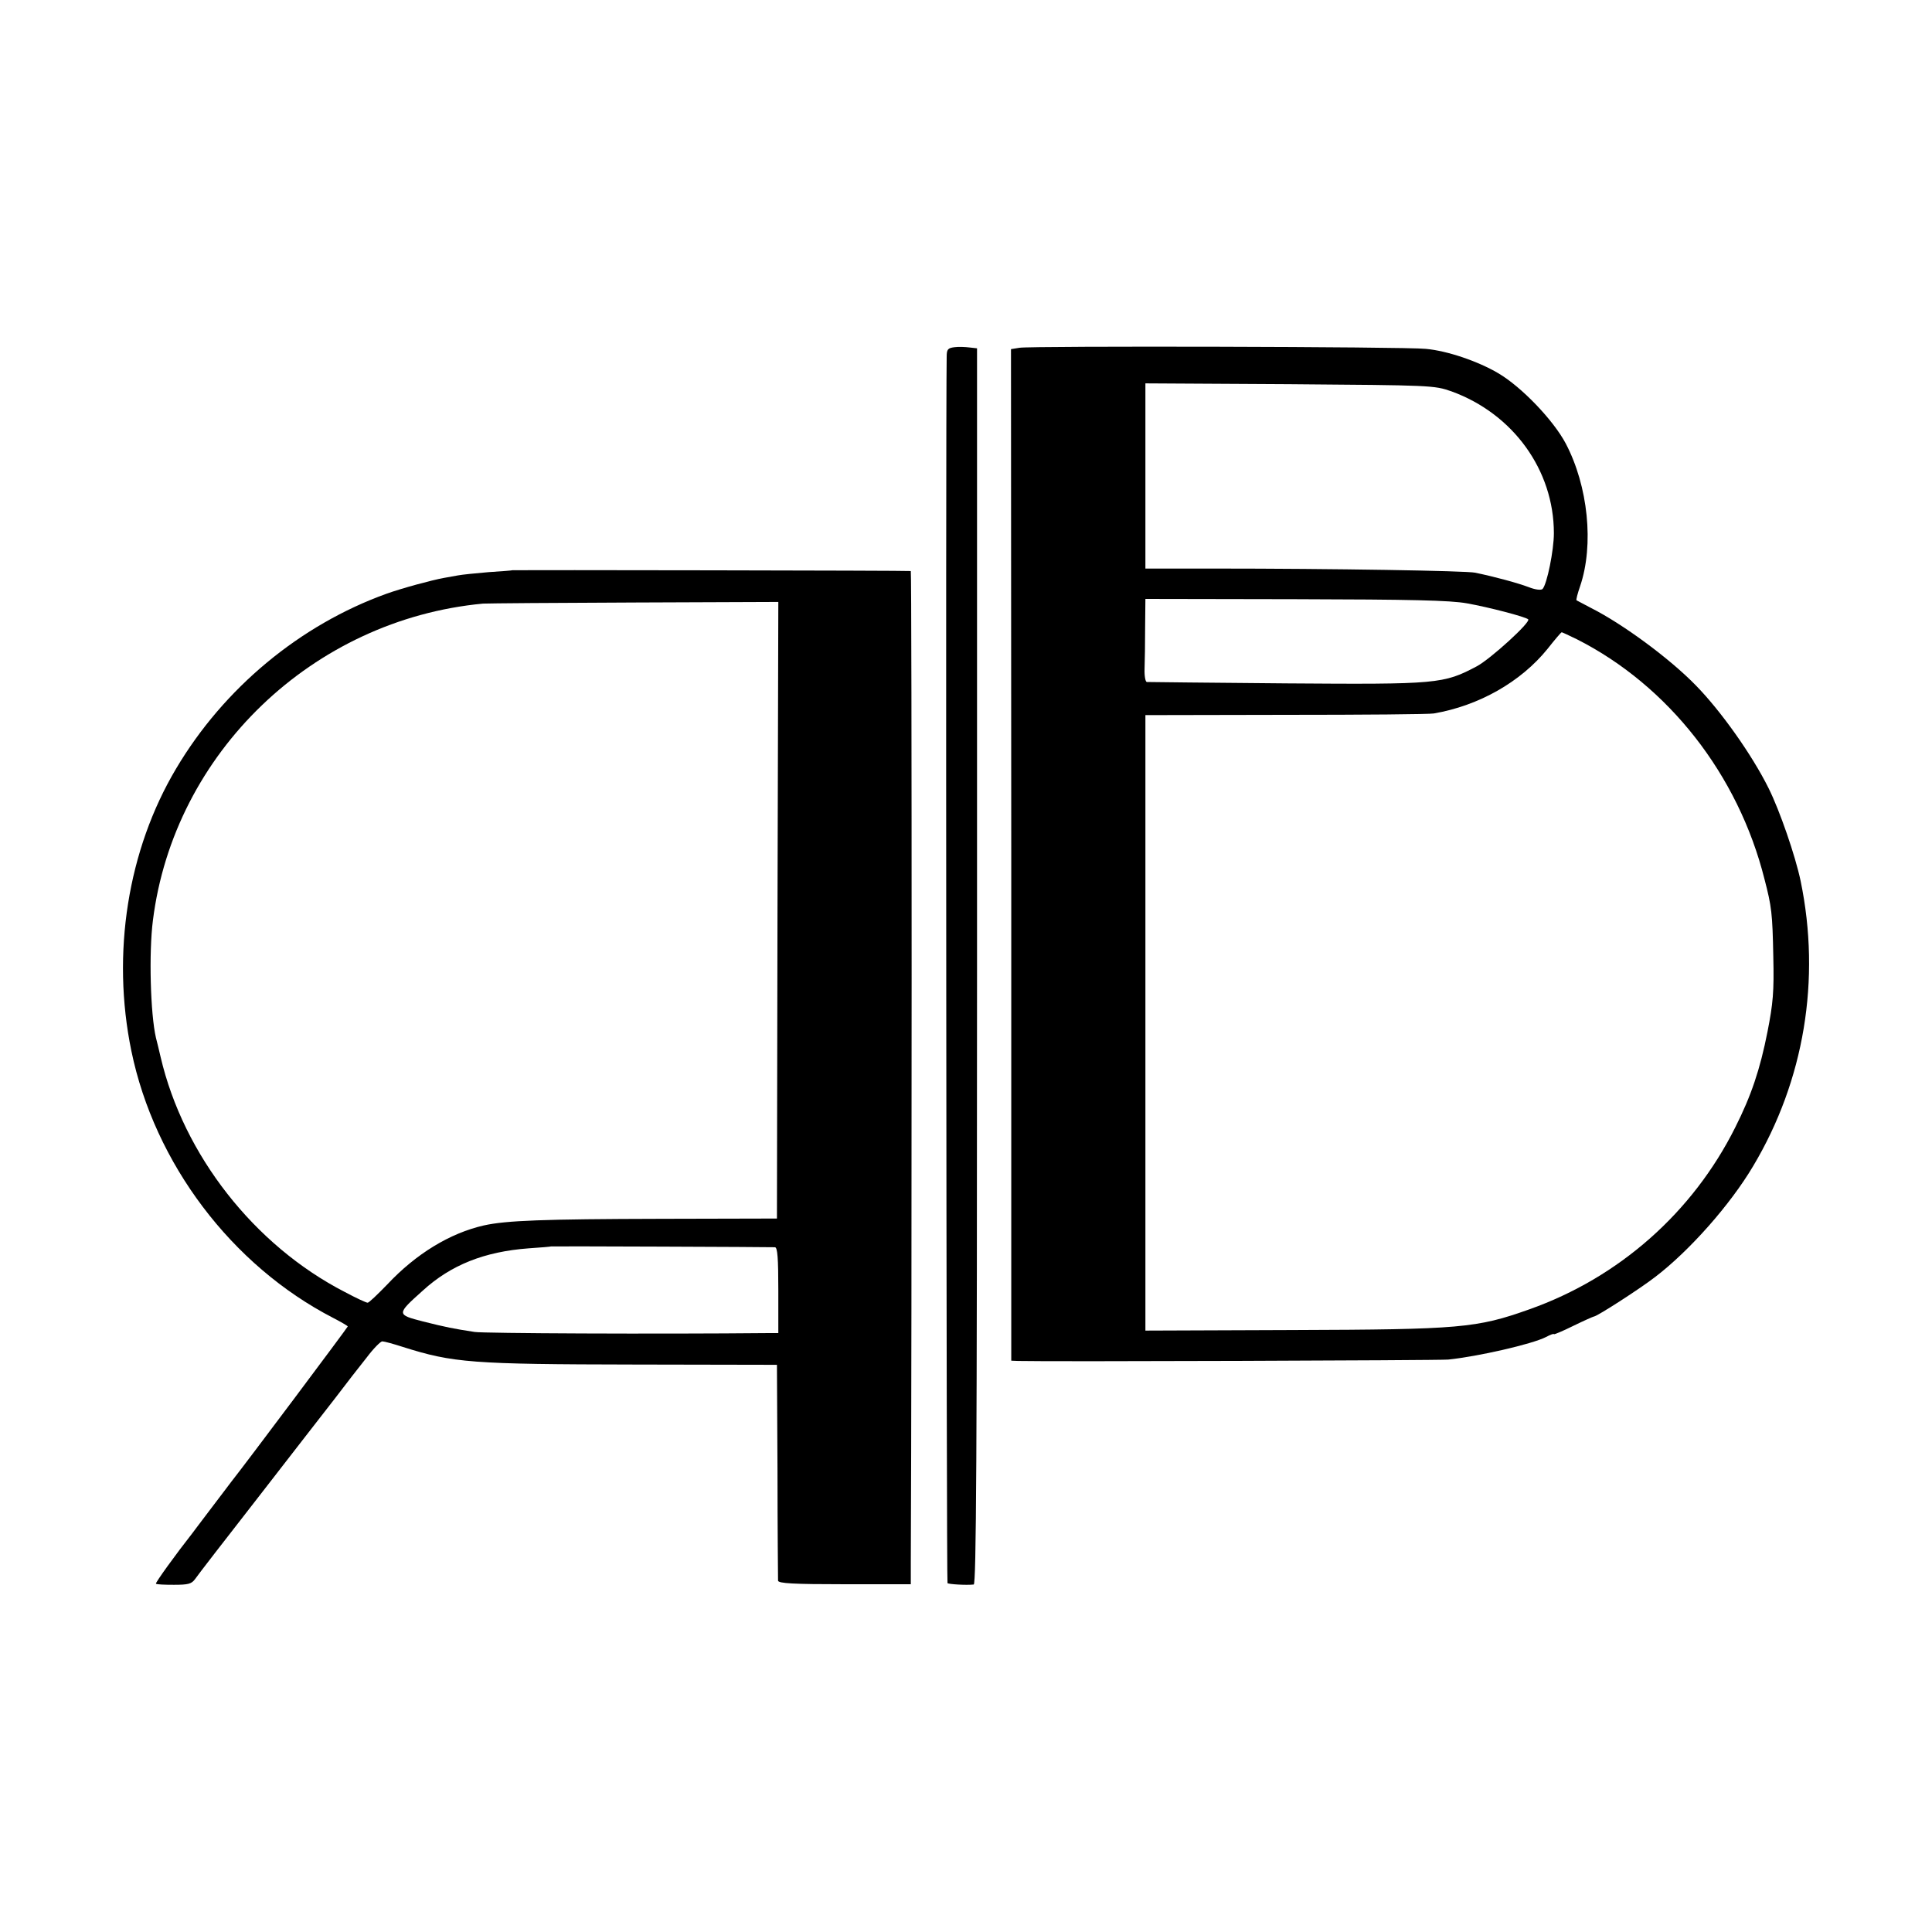 <?xml version="1.0" standalone="no"?>
<!DOCTYPE svg PUBLIC "-//W3C//DTD SVG 20010904//EN"
 "http://www.w3.org/TR/2001/REC-SVG-20010904/DTD/svg10.dtd">
<svg version="1.0" xmlns="http://www.w3.org/2000/svg"
 width="700pt" height="700pt" viewBox="0 0 700 700"
 preserveAspectRatio="xMidYMid meet">
<g transform="translate(0,700) scale(0.1,-0.1)"
fill="#000000" stroke="none">
<path d="M3458 5742 c-24 -3 -28 -8 -28 -35 -4 -230 -1 -4440 3 -4443 4 -4 67
-8 95 -5 9 1 12 456 12 2240 l0 2239 -27 3 c-16 2 -40 3 -55 1z"/>
<path d="M3694 5740 l-31 -5 1 -1832 0 -1833 25 -1 c105 -3 1525 2 1558 5 107
11 305 56 355 82 15 8 28 13 28 10 0 -2 32 11 70 30 39 19 73 34 75 34 11 0
169 102 223 144 124 95 271 261 354 401 185 310 246 676 172 1033 -19 91 -76
256 -116 336 -60 121 -173 280 -263 372 -94 97 -265 223 -380 281 -27 14 -51
27 -53 28 -2 2 4 25 13 51 51 150 29 363 -52 517 -45 85 -161 206 -245 255
-73 43 -184 81 -262 88 -73 8 -1428 11 -1472 4z m1565 -158 c223 -81 371 -285
371 -514 0 -62 -25 -185 -41 -202 -5 -5 -26 -3 -51 7 -40 15 -121 37 -193 52
-31 7 -516 15 -947 15 l-248 0 0 335 0 336 523 -3 c514 -4 523 -4 586 -26z
m56 -768 c79 -14 213 -49 222 -58 10 -10 -136 -143 -186 -170 -121 -64 -141
-66 -690 -62 -273 2 -500 5 -506 5 -5 1 -9 22 -8 48 1 27 2 94 2 151 l1 102
543 -1 c421 -1 560 -4 622 -15z m398 -130 c332 -168 585 -491 680 -869 26
-100 29 -124 32 -281 3 -128 -1 -170 -21 -272 -27 -137 -59 -232 -117 -347
-154 -308 -421 -544 -746 -659 -191 -68 -250 -73 -858 -75 l-533 -2 0 1115 0
1115 508 1 c279 0 521 2 537 5 163 28 315 114 412 234 26 33 49 60 51 60 1 1
26 -11 55 -25z"/>
<path d="M1857 4934 c-1 -1 -40 -4 -87 -7 -47 -4 -97 -9 -112 -12 -16 -3 -38
-7 -50 -9 -44 -8 -151 -37 -207 -57 -314 -113 -590 -342 -763 -634 -175 -294
-235 -669 -162 -1023 84 -407 363 -777 731 -967 29 -15 53 -29 53 -31 0 -3
-369 -496 -423 -564 -7 -9 -39 -52 -72 -95 -33 -44 -64 -84 -68 -90 -59 -75
-135 -180 -132 -183 2 -3 32 -4 65 -4 52 0 64 3 77 21 8 12 110 144 227 294
116 150 243 313 281 362 38 50 89 116 114 147 24 32 50 58 56 58 7 0 40 -9 74
-20 183 -58 250 -63 841 -64 l515 -1 2 -385 c0 -212 2 -391 2 -397 1 -10 56
-13 241 -13 l240 0 0 78 c4 854 4 3592 0 3593 -6 2 -1441 4 -1443 3z m960
-1232 l-2 -1117 -420 -1 c-427 -1 -561 -6 -642 -24 -123 -28 -246 -103 -350
-214 -35 -36 -66 -66 -71 -66 -5 0 -42 17 -83 39 -328 169 -584 496 -667 851
-6 25 -13 56 -17 70 -20 86 -26 308 -11 425 76 607 579 1090 1196 1148 19 1
268 3 552 4 l518 2 -3 -1117z m-9 -1221 c9 -1 12 -39 12 -156 l0 -155 -32 0
c-419 -4 -1034 -1 -1068 4 -78 12 -103 17 -187 38 -97 25 -97 26 -1 112 102
93 223 141 383 153 44 3 81 6 82 7 1 1 789 -2 811 -3z"/>
</g>
</svg>
